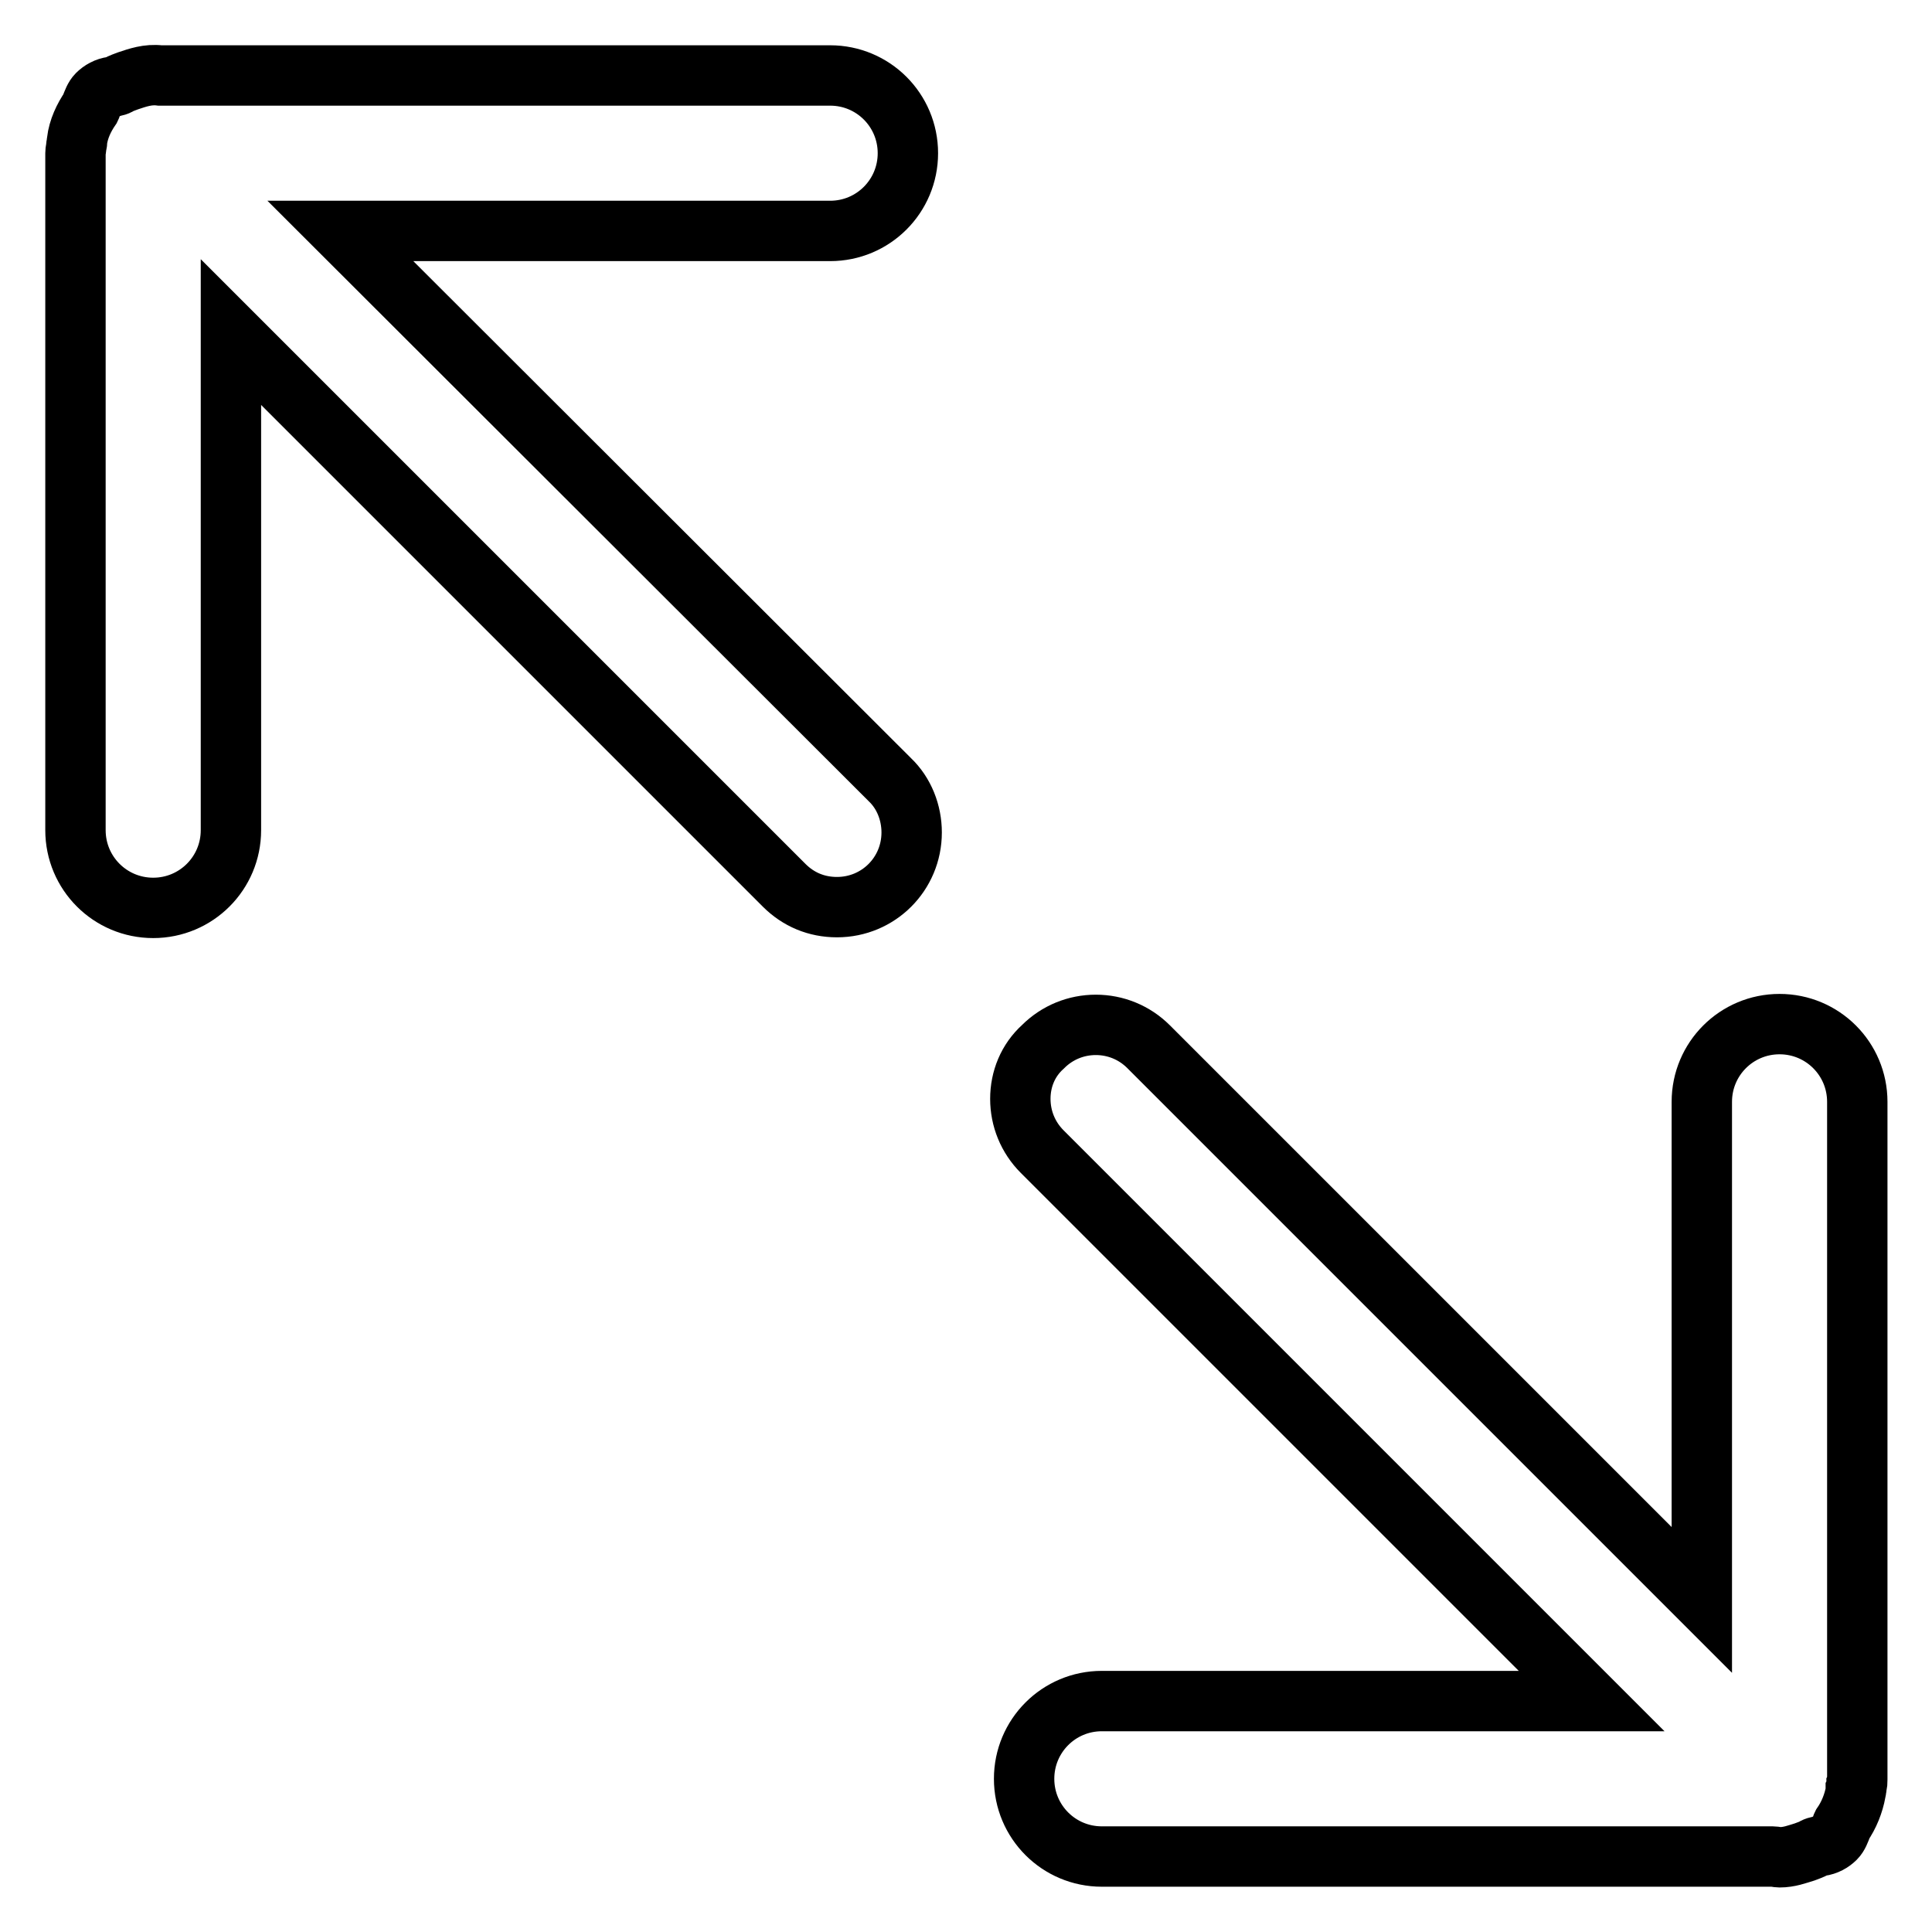 <?xml version="1.0" encoding="utf-8"?>
<!-- Svg Vector Icons : http://www.onlinewebfonts.com/icon -->
<!DOCTYPE svg PUBLIC "-//W3C//DTD SVG 1.1//EN" "http://www.w3.org/Graphics/SVG/1.1/DTD/svg11.dtd">
<svg version="1.1" xmlns="http://www.w3.org/2000/svg" xmlns:xlink="http://www.w3.org/1999/xlink" x="0px" y="0px" viewBox="0 0 256 256" enable-background="new 0 0 256 256" xml:space="preserve">
<g> <path stroke-width="8" fill-opacity="0" stroke="#000000"  d="M135.2,145.6c0,2.6,1,5.1,2.9,7l72.8,72.8H146c-5.7,0-10.3,4.6-10.3,10.3c0,0,0,0,0,0 c0,5.7,4.6,10.3,10.3,10.3h88.9c0.3,0,0.6,0.1,0.9,0.1c1.3,0,2.3-0.4,3.3-0.7c0.5-0.2,0.9-0.3,1.4-0.6c0.2-0.1,0.4-0.1,0.7-0.2 c0.8-0.1,1.5-0.5,2-1c0.4-0.4,0.6-1,0.8-1.5c0-0.1,0.1-0.3,0.1-0.3c0.9-1.3,1.5-2.8,1.8-4.4v-0.1c0,0,0,0,0-0.1 c0.1-0.2,0.1-0.4,0.1-0.6v0c0.1-0.2,0.1-0.5,0.1-0.8V146c0-5.7-4.6-10.3-10.3-10.3c-5.7,0-10.3,4.6-10.3,10.3v66l-73.3-73.3 c-1.9-1.9-4.4-2.9-7-2.9s-5.1,1-7,2.9C136.2,140.5,135.2,143,135.2,145.6L135.2,145.6z M10.1,19.5c0,0.2-0.1,0.4-0.1,0.8V110 c0,5.7,4.6,10.3,10.3,10.3s10.3-4.6,10.3-10.3v-66l73.3,73.3c1.9,1.9,4.3,2.9,7,2.9c5.5,0,9.9-4.4,9.9-9.9c0-2.6-1-5.2-2.9-7 L45.1,30.6H110c5.7,0,10.3-4.6,10.3-10.3c0-5.7-4.6-10.3-10.3-10.3H21.2c-1.6-0.2-3,0.3-4.2,0.7c-0.5,0.2-0.9,0.3-1.4,0.6 c-0.2,0.1-0.4,0.1-0.7,0.2c-0.8,0.1-1.5,0.5-2,1c-0.4,0.4-0.6,1-0.8,1.5c0,0.1-0.1,0.3-0.1,0.3c-0.9,1.3-1.6,2.8-1.8,4.4v0.1 c0,0,0,0,0,0.1C10.2,19,10.1,19.2,10.1,19.5L10.1,19.5z"/></g>
</svg>
